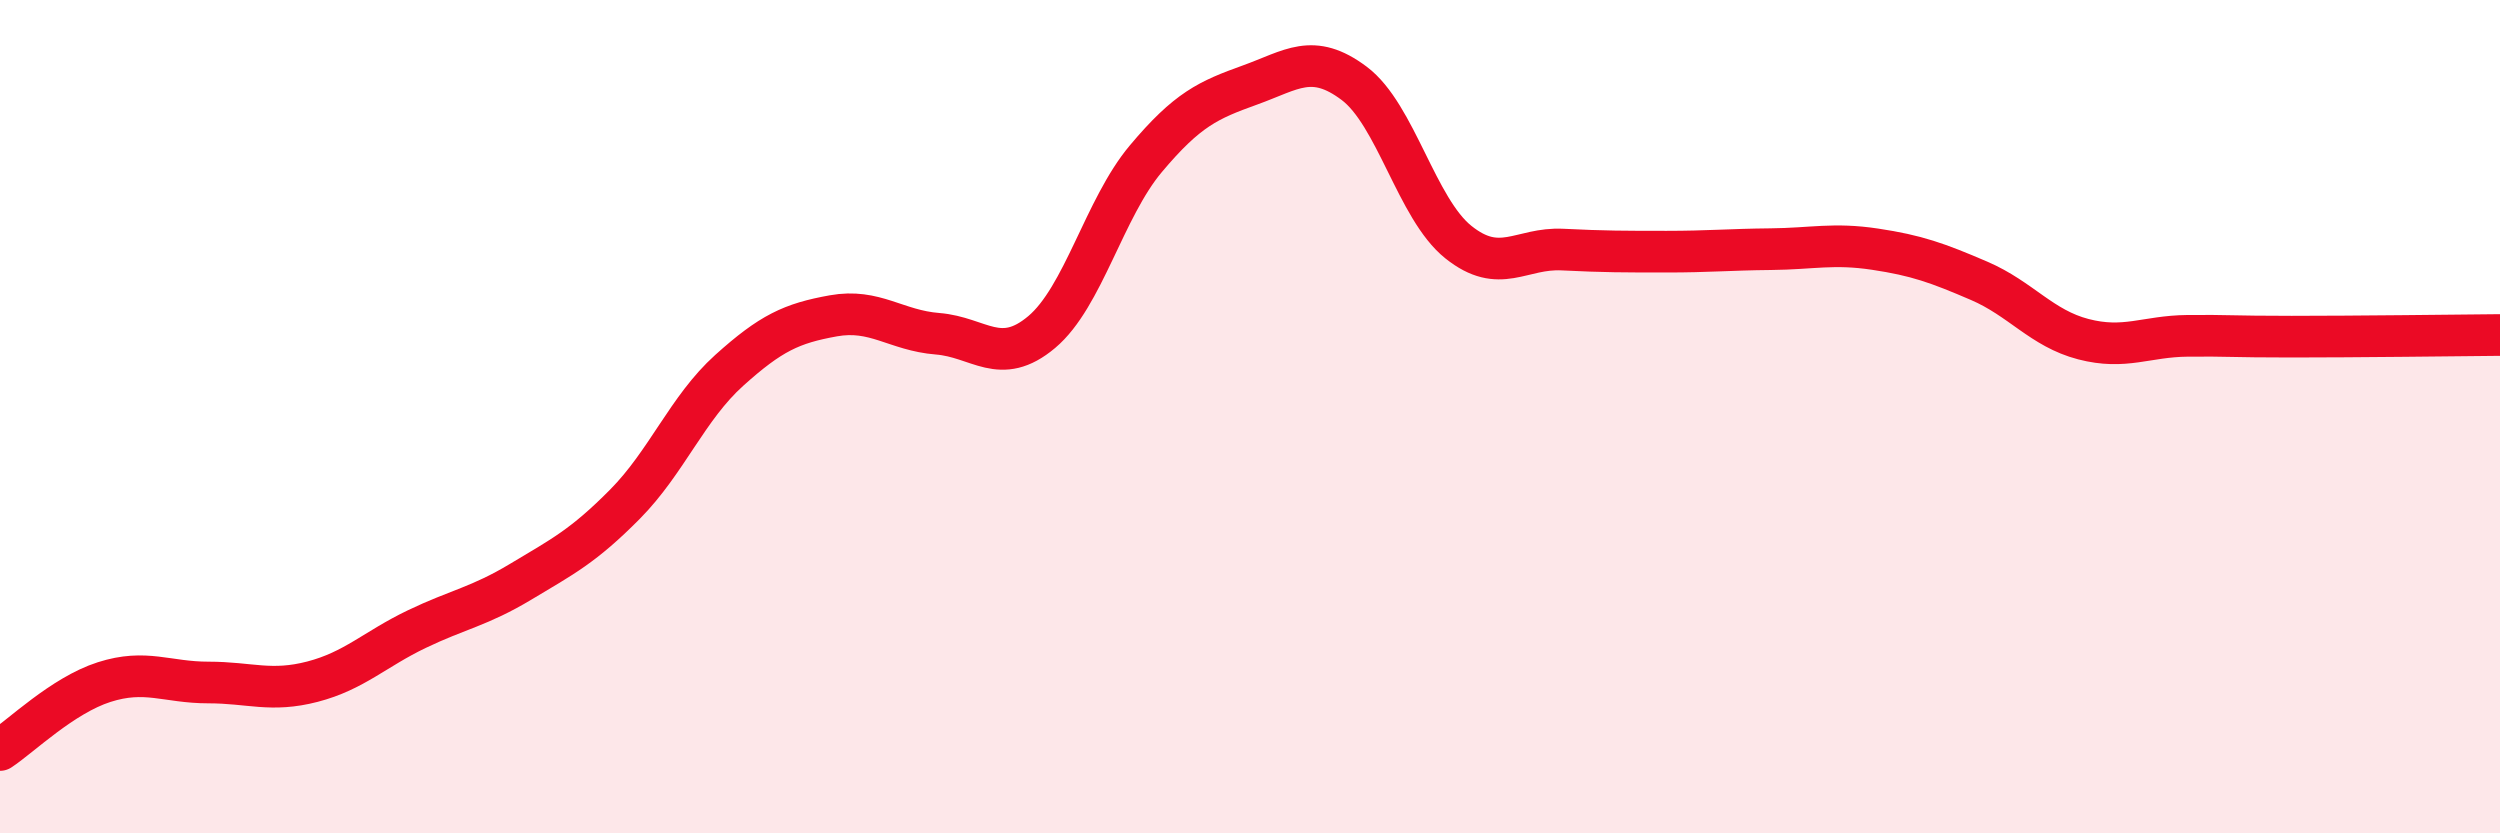 
    <svg width="60" height="20" viewBox="0 0 60 20" xmlns="http://www.w3.org/2000/svg">
      <path
        d="M 0,18 C 0.5,17.67 1.5,16.69 2.5,16.37 C 3.5,16.05 4,16.38 5,16.38 C 6,16.38 6.5,16.62 7.5,16.36 C 8.5,16.1 9,15.58 10,15.1 C 11,14.62 11.5,14.56 12.5,13.96 C 13.5,13.36 14,13.11 15,12.1 C 16,11.09 16.5,9.79 17.5,8.89 C 18.5,7.99 19,7.76 20,7.58 C 21,7.4 21.5,7.93 22.5,8.01 C 23.5,8.09 24,8.81 25,7.97 C 26,7.13 26.5,5 27.5,3.81 C 28.5,2.62 29,2.4 30,2.04 C 31,1.68 31.5,1.25 32.5,2 C 33.5,2.75 34,5.01 35,5.81 C 36,6.61 36.5,5.94 37.5,5.99 C 38.5,6.04 39,6.04 40,6.04 C 41,6.04 41.5,5.99 42.5,5.98 C 43.5,5.97 44,5.83 45,5.98 C 46,6.13 46.5,6.31 47.5,6.74 C 48.5,7.17 49,7.88 50,8.14 C 51,8.4 51.5,8.07 52.5,8.06 C 53.5,8.05 53.5,8.08 55,8.08 C 56.5,8.08 59,8.05 60,8.04L60 20L0 20Z"
        fill="#EB0A25"
        opacity="0.1"
        stroke-linecap="round"
        stroke-linejoin="round"
      />
      <path
        d="M 0,18 C 0.5,17.67 1.5,16.69 2.5,16.37 C 3.5,16.05 4,16.38 5,16.38 C 6,16.38 6.5,16.62 7.5,16.36 C 8.5,16.1 9,15.58 10,15.1 C 11,14.62 11.5,14.56 12.5,13.96 C 13.5,13.36 14,13.11 15,12.1 C 16,11.09 16.5,9.79 17.5,8.89 C 18.5,7.99 19,7.76 20,7.58 C 21,7.4 21.5,7.93 22.5,8.01 C 23.5,8.09 24,8.81 25,7.97 C 26,7.13 26.5,5 27.5,3.81 C 28.5,2.62 29,2.4 30,2.04 C 31,1.68 31.5,1.25 32.5,2 C 33.5,2.75 34,5.01 35,5.81 C 36,6.61 36.5,5.94 37.5,5.99 C 38.5,6.04 39,6.04 40,6.04 C 41,6.04 41.5,5.99 42.5,5.98 C 43.5,5.97 44,5.83 45,5.98 C 46,6.13 46.5,6.31 47.5,6.74 C 48.5,7.17 49,7.88 50,8.14 C 51,8.4 51.5,8.07 52.5,8.06 C 53.5,8.05 53.5,8.08 55,8.08 C 56.5,8.08 59,8.05 60,8.04"
        stroke="#EB0A25"
        stroke-width="1"
        fill="none"
        stroke-linecap="round"
        stroke-linejoin="round"
      />
    </svg>
  